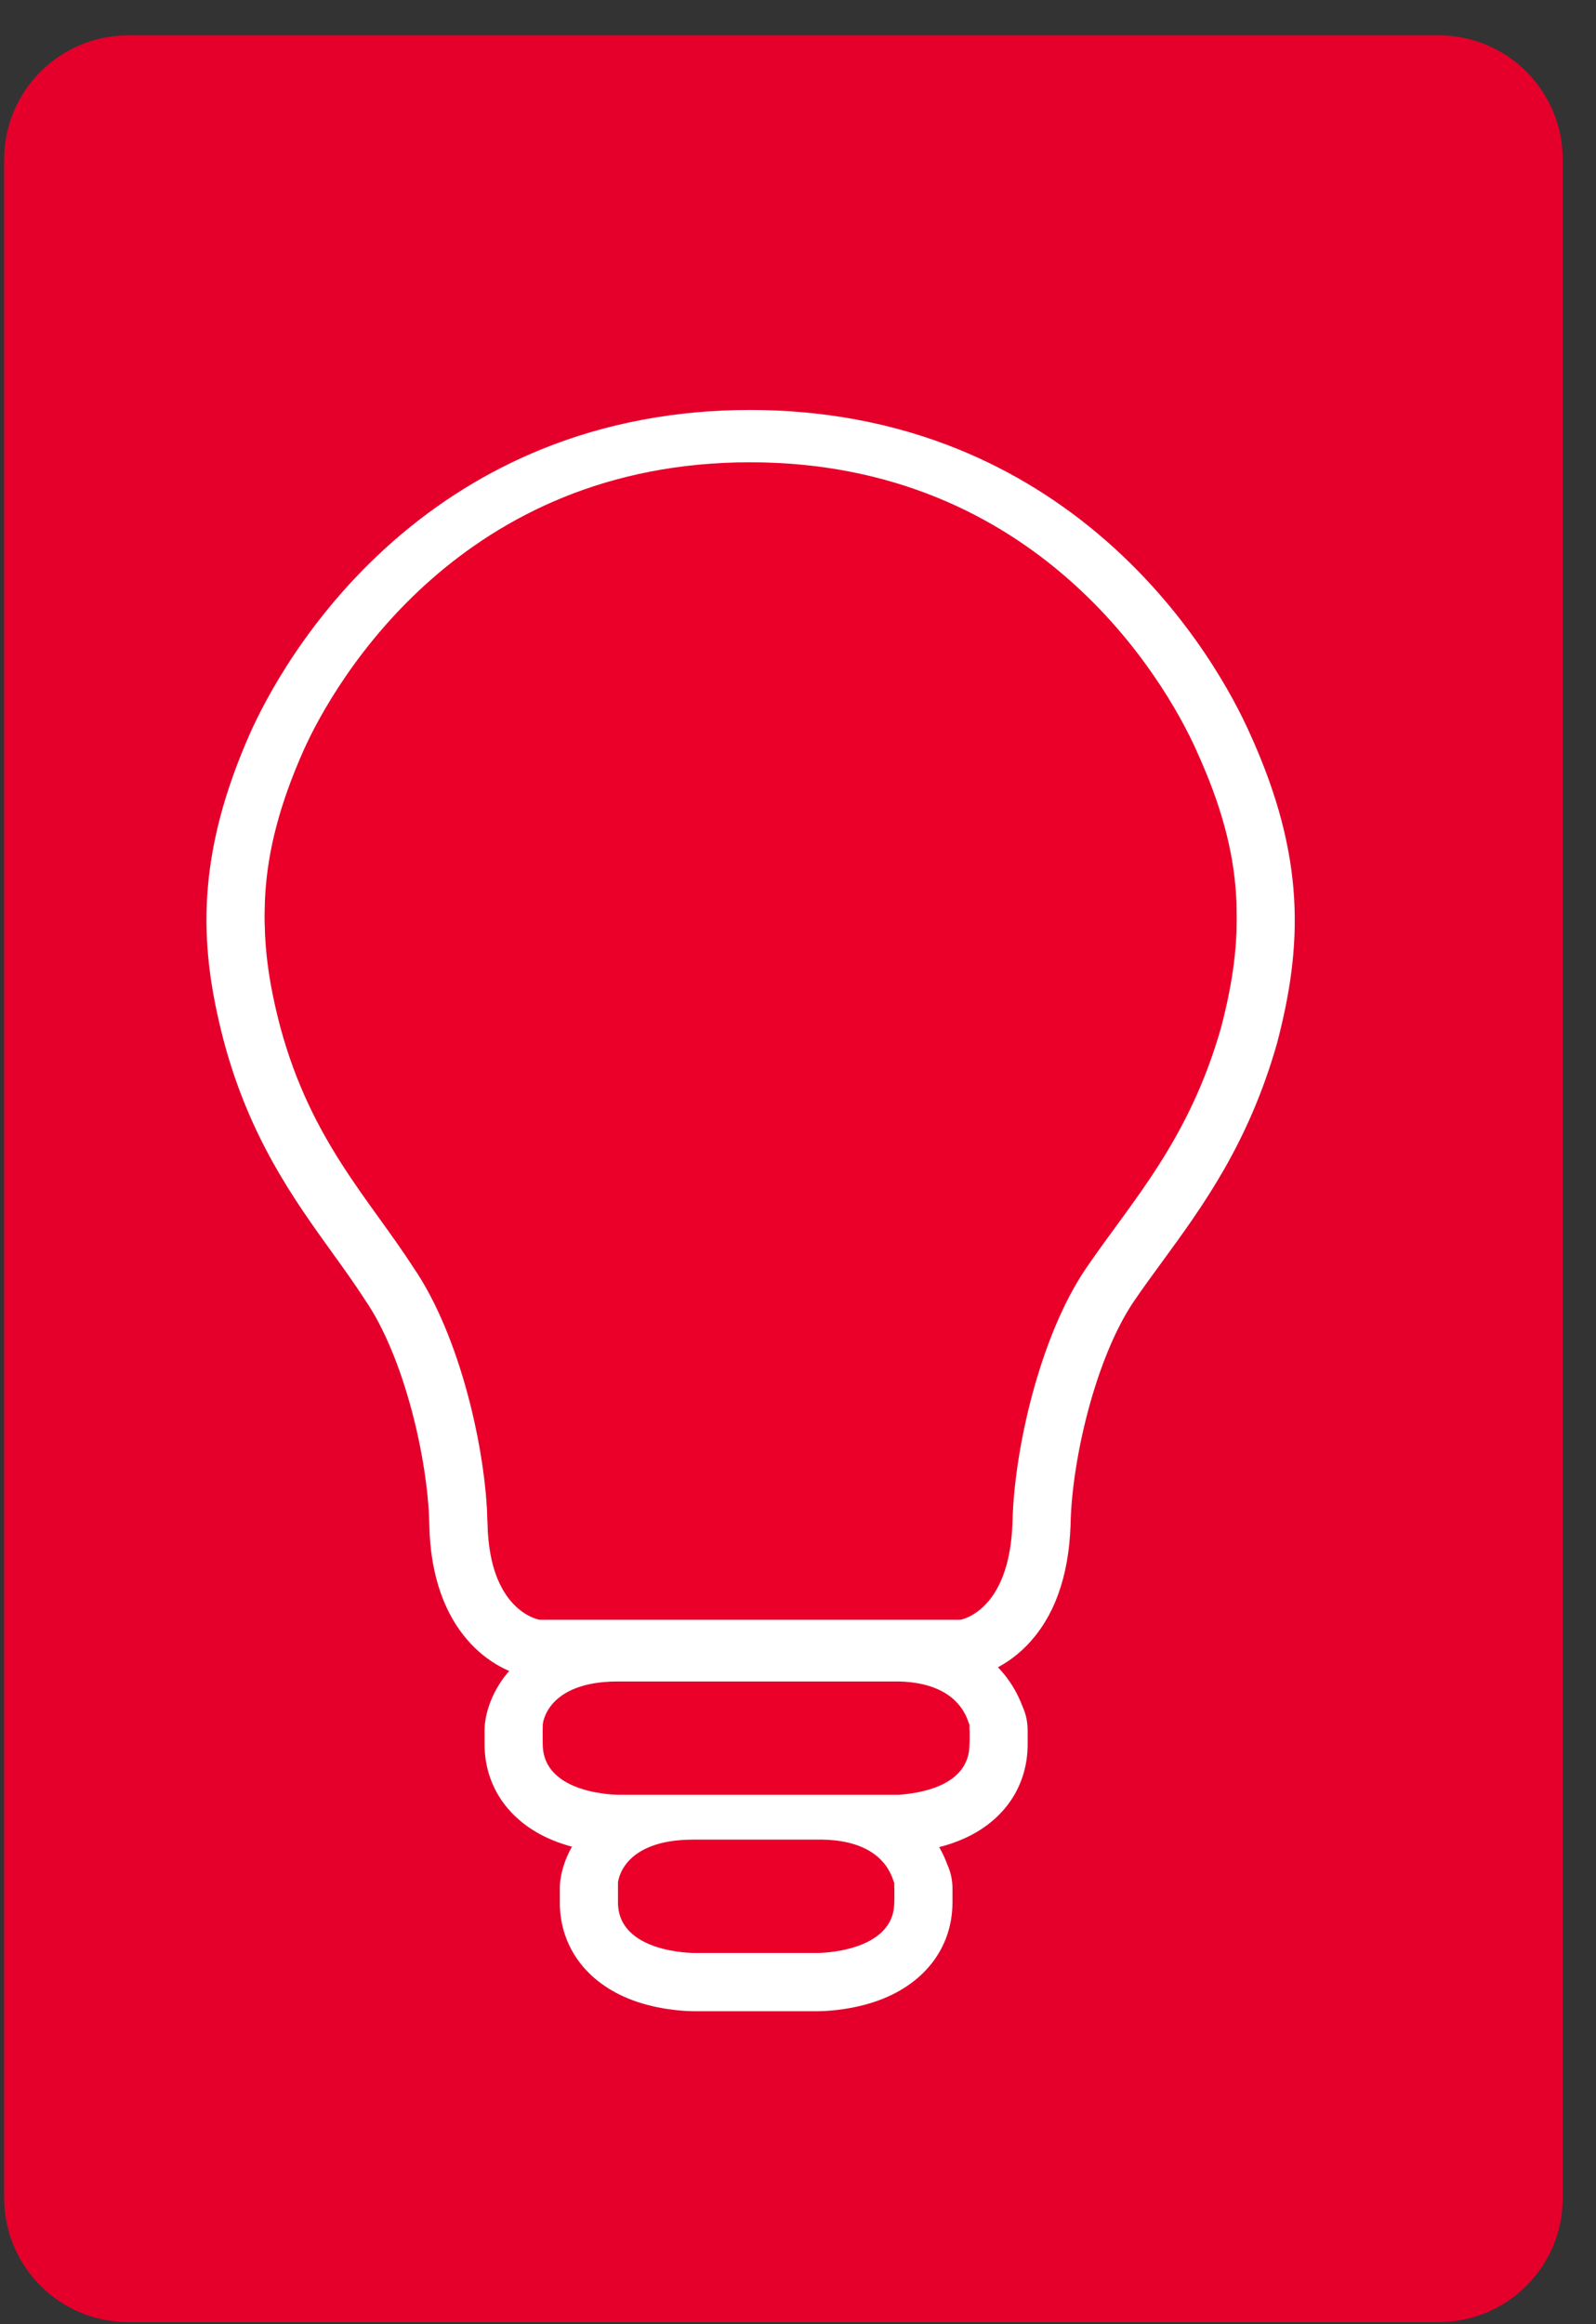 <?xml version="1.0" encoding="UTF-8"?>
<svg xmlns="http://www.w3.org/2000/svg" version="1.2" viewBox="0 0 768 1118" width="768" height="1118">
  <rect x="0" y="0" width="768" height="1118" fill="#333333" stroke="none"/>
  <title>cards_card12</title>
  <style>
		.s0 { fill: #e4002b } 
		.s1 { fill: #ea0029 } 
		.s2 { fill: #ffffff } 
	</style>
  <path fill-rule="evenodd" class="s0" d="m61.73 17h630.54c32.99 0 59.73 26.74 59.73 59.73v980.54c0 32.99-26.74 59.73-59.73 59.73h-630.54c-32.99 0-59.73-26.74-59.73-59.73v-980.54c0-32.99 26.74-59.73 59.73-59.73z"></path>
  <g>
    <g>
      <path class="s1" d="m259.7 793.16q-1.05 0-2.1-0.16c-1.47-0.22-36.08-6.09-37.01-60.13-0.69-33.24-12.5-84.87-33.02-114.97q-0.1-0.15-0.2-0.3c-4.99-7.75-10.36-15.21-16.05-23.1-17.86-24.8-38.1-52.92-49.96-96.8-11.18-42.46-13.43-82.36 11.79-139.32 11-24.61 73.58-147.19 227.74-147.19 154.16 0 216.63 122.37 227.69 147.09 25.86 56.59 24 95.26 12.62 139.28q-0.05 0.16-0.09 0.32c-13.03 45.93-34.32 75.04-53.11 100.73-4.83 6.61-9.4 12.86-13.79 19.29-20.52 30.1-32.33 81.72-33.02 115.02q0 0.09 0 0.19c-0.74 21.35-6.47 37.7-17.06 48.6-8.9 9.17-18.13 11.01-19.89 11.28q-1.07 0.17-2.16 0.17z"></path>
      <path class="s2" d="m360.89 197.2c-35.61 0-69.32 6.35-100.2 18.87-26.02 10.55-50.16 25.53-71.75 44.52-40.79 35.88-61.54 76.33-68.56 92.05q-0.02 0.05-0.04 0.08c-12.34 27.86-19.08 53.44-20.62 78.2-1.38 22.15 1.11 43.82 8.07 70.26q0.03 0.09 0.05 0.18c12.52 46.34 33.56 75.55 52.11 101.32 5.58 7.74 10.84 15.06 15.64 22.5q0.2 0.3 0.4 0.61c18.3 26.85 29.93 75.68 30.59 107.39 0.93 52.43 31.18 70.97 48.91 73.66q2.09 0.32 4.19 0.32h202.38q2.18 0 4.32-0.34c3.56-0.56 16.07-3.31 27.77-15.36 13.08-13.47 20.14-32.94 21-57.87q0-0.19 0.01-0.38c0.66-31.72 12.29-80.57 30.59-107.42 4.26-6.25 8.76-12.4 13.53-18.92 19.48-26.64 41.56-56.83 55.27-105.17q0.09-0.31 0.17-0.63c11.81-45.67 14.05-88.42-13.42-148.55-7.08-15.81-27.82-56.14-68.51-91.93-21.59-18.99-45.73-33.97-71.75-44.52-30.87-12.52-64.58-18.87-100.2-18.87zm0 28c138.12 0 199.43 104.15 214.94 138.86 23.64 51.7 22.9 87.16 11.82 130-15.51 54.66-42.84 83.46-65 115.96-22.16 32.5-34.71 87.16-35.45 122.61-1.48 42.84-25.11 46.53-25.11 46.53h-202.38c0 0-24.37-3.69-25.11-46.53-0.74-35.45-13.29-90.11-35.45-122.61-21.42-33.24-49.49-61.31-64.26-115.96-11.08-42.1-11.82-78.29 11.08-130 15.51-34.72 76.82-138.86 214.94-138.86"></path>
    </g>
    <g>
      <path class="s1" d="m334.3 953.44c-1.98 0-12.42-0.18-23.17-3.77-17.64-5.88-27.76-18.5-27.76-34.61v-6.65q0-0.5 0.04-1c0.83-11.65 12.39-33.68 50.16-33.68h58.95q0.96-0.02 1.88-0.02c24.77 0 41.99 10.17 48.57 28.66 0.88 1.83 1.37 3.88 1.37 6.04v6.65c0 16.11-10.23 28.73-28.08 34.62-11.05 3.65-21.68 3.75-22.85 3.75h-59.09z"></path>
      <path class="s2" d="m394.39 859.72q-0.99-0.01-2.01 0.02h-58.81c-48.08 0-62.97 30.54-64.12 46.69q-0.07 0.99-0.07 2v6.65c0 22.2 13.96 40.1 37.33 47.89 12.48 4.16 24.28 4.48 27.6 4.48h59.09c2.29 0 14.38-0.21 27.24-4.46 23.6-7.79 37.69-25.7 37.69-47.92v-6.65c0-4.06-0.86-7.91-2.42-11.39-8.76-23.73-31.09-37.31-61.52-37.31zm0 28c33.05 0 35.21 20.7 35.93 20.7v6.65c0 24.37-36.93 24.37-36.93 24.37h-59.09c-0.74 0-36.93 0-36.93-24.37v-6.65c0 0 1.48-20.68 36.19-20.68h59.09q0.88-0.02 1.74-0.02z"></path>
    </g>
    <g>
      <path class="s1" d="m298.11 877.36c-1.98 0-12.42-0.18-23.17-3.77-17.64-5.88-27.76-18.5-27.76-34.61v-6.65q0-0.5 0.04-1c0.12-1.67 1.1-10.43 8.69-18.77 9.01-9.9 22.96-14.91 41.46-14.91h135.17q0.16 0 0.33 0c23.32 0.55 39.7 10.67 46.21 28.5 0.92 1.86 1.43 3.96 1.43 6.18v6.65c0 10.35-4.56 34.81-46.81 38.33q-0.58 0.05-1.16 0.05z"></path>
      <path class="s2" d="m432.54 783.66h-135.17c-48.08 0-62.97 30.54-64.12 46.69q-0.07 0.99-0.07 2v6.65c0 22.2 13.96 40.1 37.33 47.89 12.48 4.16 24.28 4.48 27.6 4.48h134.43q1.17 0 2.32-0.1c11.64-0.97 21.36-3.32 29.74-7.2 19.01-8.79 29.91-25.22 29.91-45.08v-6.65c0-4.16-0.91-8.11-2.53-11.65-8.66-22.87-29.99-36.33-58.78-37.02q-0.33 0-0.67 0zm0 28c31.02 0.74 33.24 20.68 33.98 20.68v6.65c0 20.68-25.11 23.64-33.98 24.37h-134.43c-0.74 0-36.93 0-36.93-24.37v-6.65c0 0 1.48-20.68 36.19-20.68z"></path>
    </g>
  </g>
  <g>
    <path class="s1" d="m575.83 361.23c-15.51-34.72-76.82-138.86-214.94-138.86-138.12 0-199.43 104.15-214.94 138.86-22.9 51.7-22.16 87.9-11.08 130 14.77 54.66 42.84 82.73 64.26 115.96 22.16 32.5 34.72 87.16 35.45 122.61 0.74 42.84 25.11 46.53 25.11 46.53h202.38c0 0 23.64-3.69 25.11-46.53 0.74-35.45 13.3-90.11 35.45-122.61 22.16-32.5 49.49-61.31 65-115.96 11.08-42.84 11.82-78.29-11.82-130z"></path>
    <path class="s1" d="m392.65 884.91h-59.09c-34.72 0-36.19 20.68-36.19 20.68v6.65c0 24.37 36.19 24.37 36.93 24.37h59.09c0 0 36.93 0 36.93-24.37v-6.65c-0.74 0-2.95-21.42-37.67-20.68z"></path>
    <path class="s1" d="m432.54 808.83h-135.17c-34.72 0-36.19 20.68-36.19 20.68v6.65c0 24.37 36.19 24.37 36.93 24.37h134.43c8.86-0.74 33.98-3.69 33.98-24.37v-6.65c-0.74 0-2.95-19.94-33.98-20.68z"></path>
  </g>
</svg>
